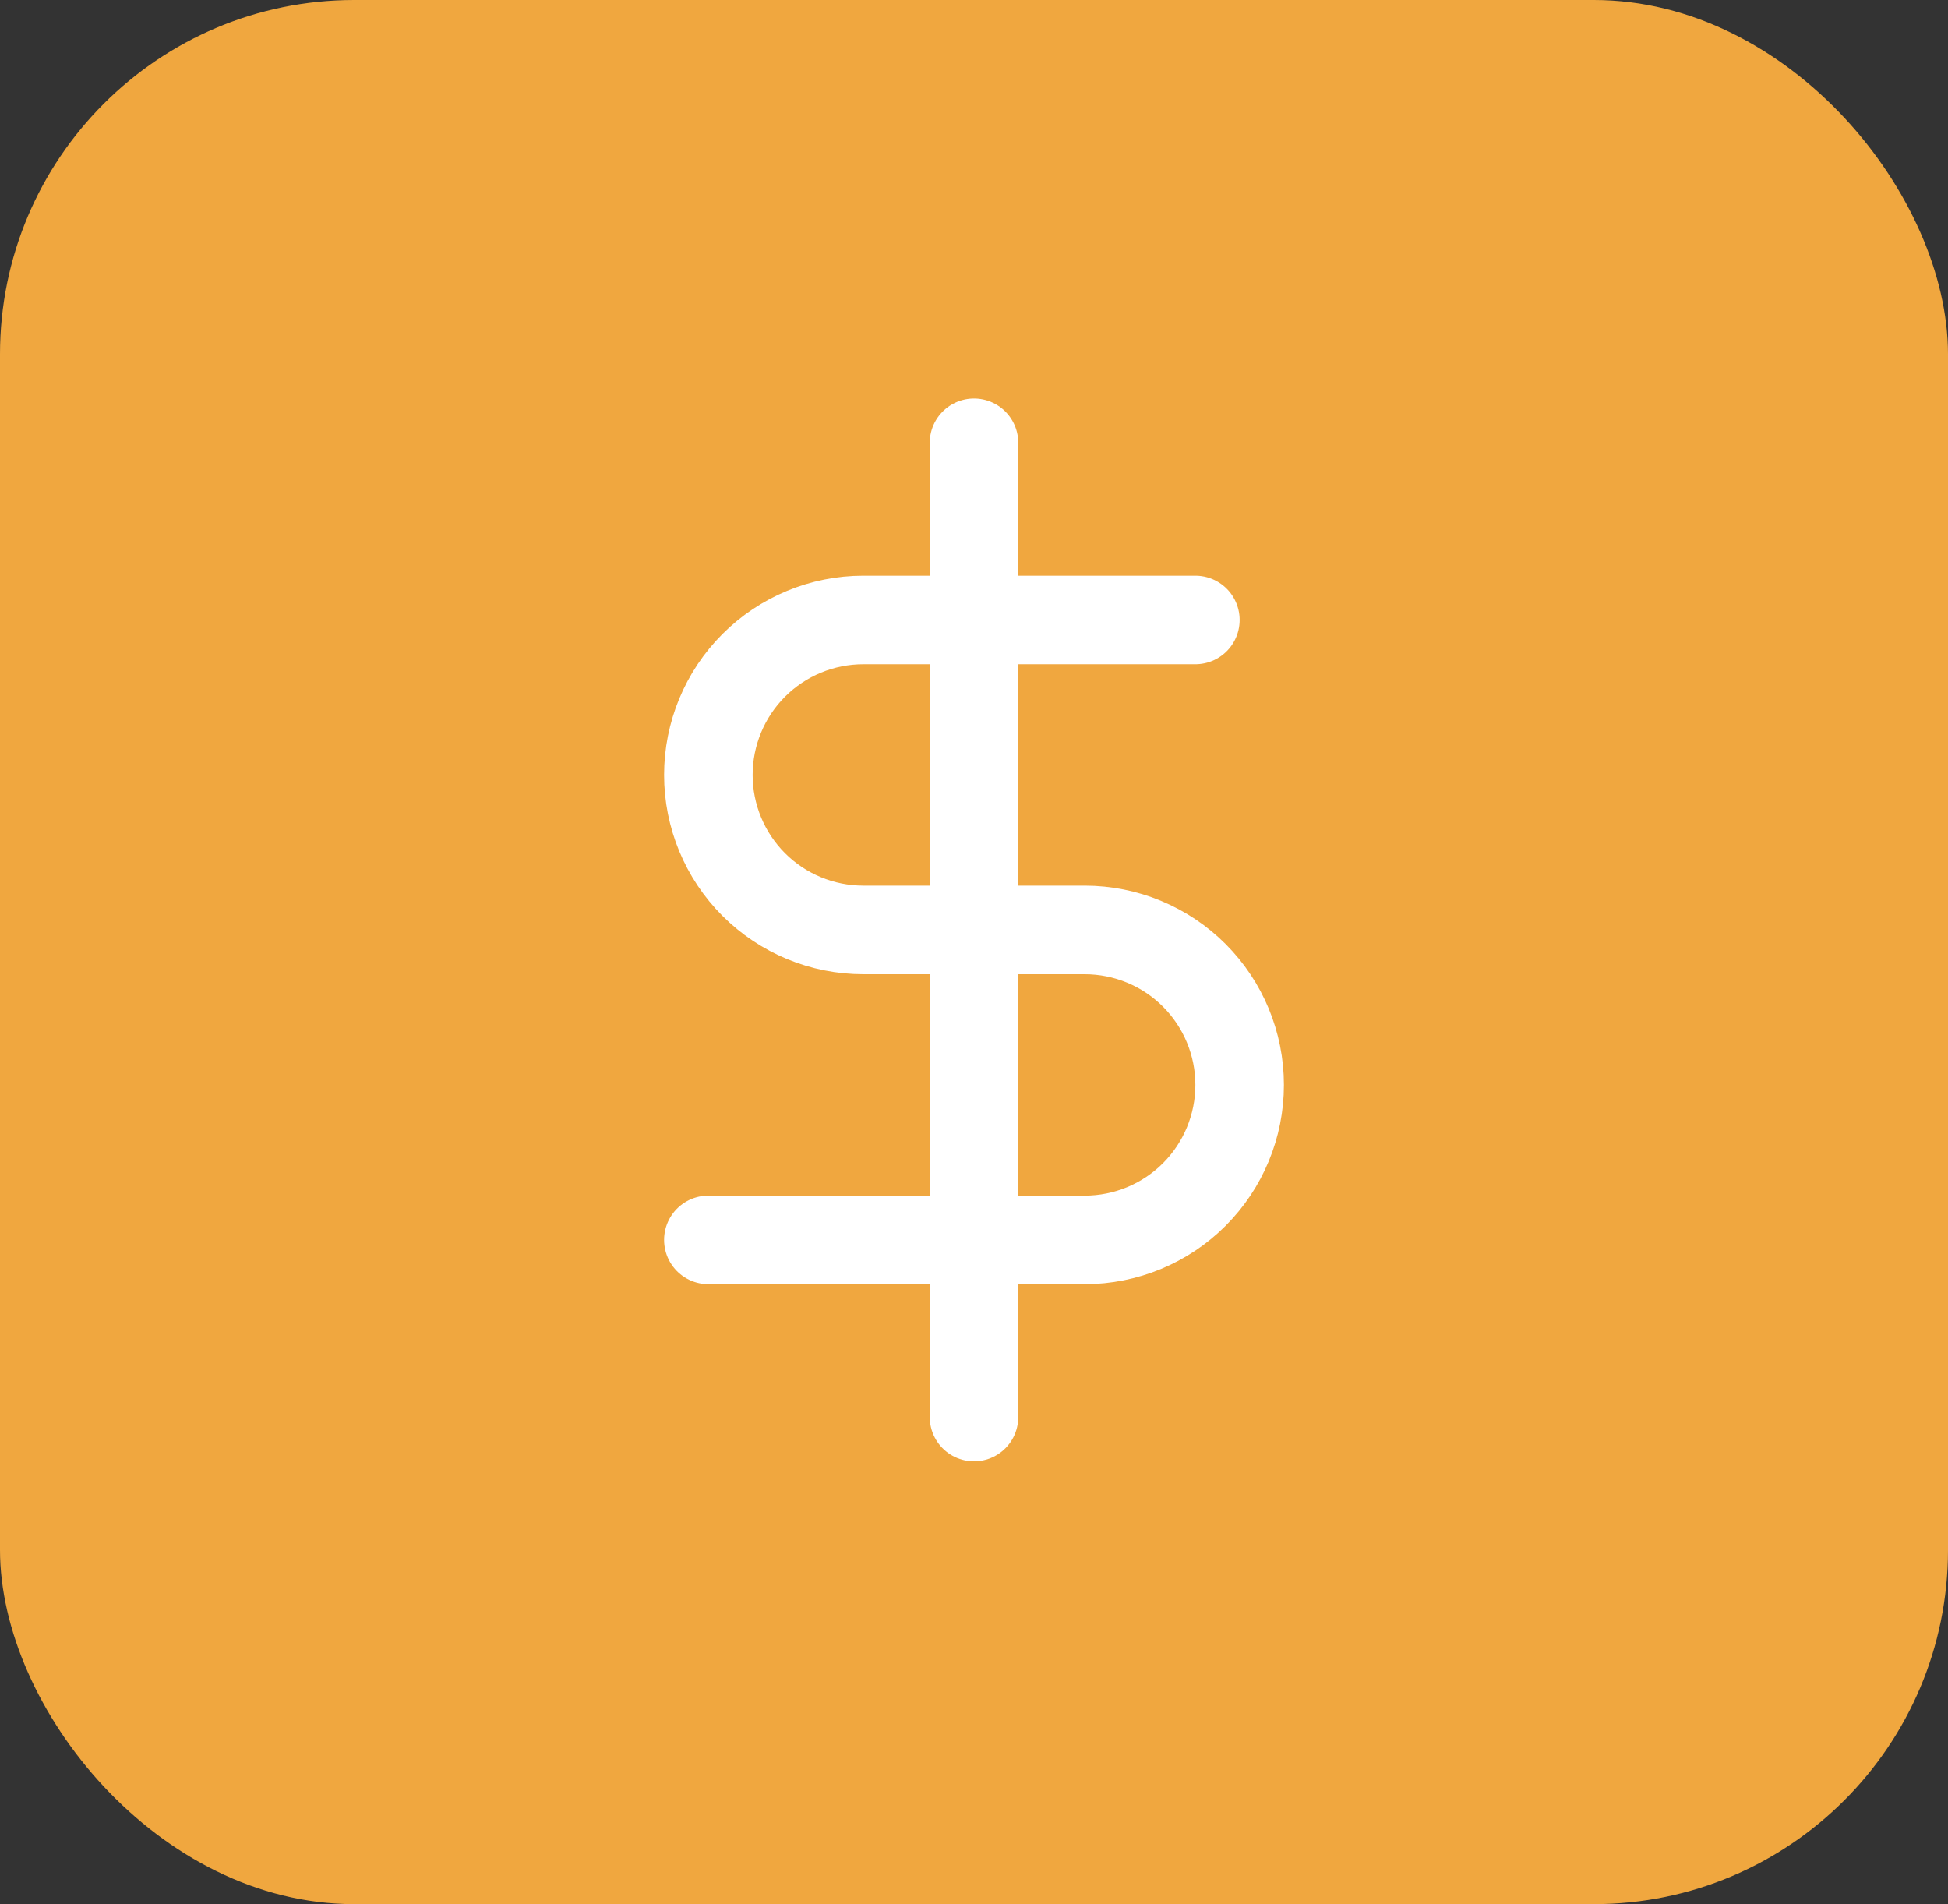 <svg width="44" height="43" viewBox="0 0 44 43" fill="none" xmlns="http://www.w3.org/2000/svg">
<rect x="0" y="0" width="44" height="43" fill="#333333" stroke="none"/>
<rect width="44" height="43" rx="8" fill="#F0A73F"/>
<path d="M22 10V32" stroke="white" stroke-width="2" stroke-linecap="round" stroke-linejoin="round"/>
<path d="M27 14H19.5C18.572 14 17.681 14.369 17.025 15.025C16.369 15.681 16 16.572 16 17.5C16 18.428 16.369 19.319 17.025 19.975C17.681 20.631 18.572 21 19.5 21H24.5C25.428 21 26.319 21.369 26.975 22.025C27.631 22.681 28 23.572 28 24.5C28 25.428 27.631 26.319 26.975 26.975C26.319 27.631 25.428 28 24.5 28H16" stroke="white" stroke-width="2" stroke-linecap="round" stroke-linejoin="round"/>
</svg>

